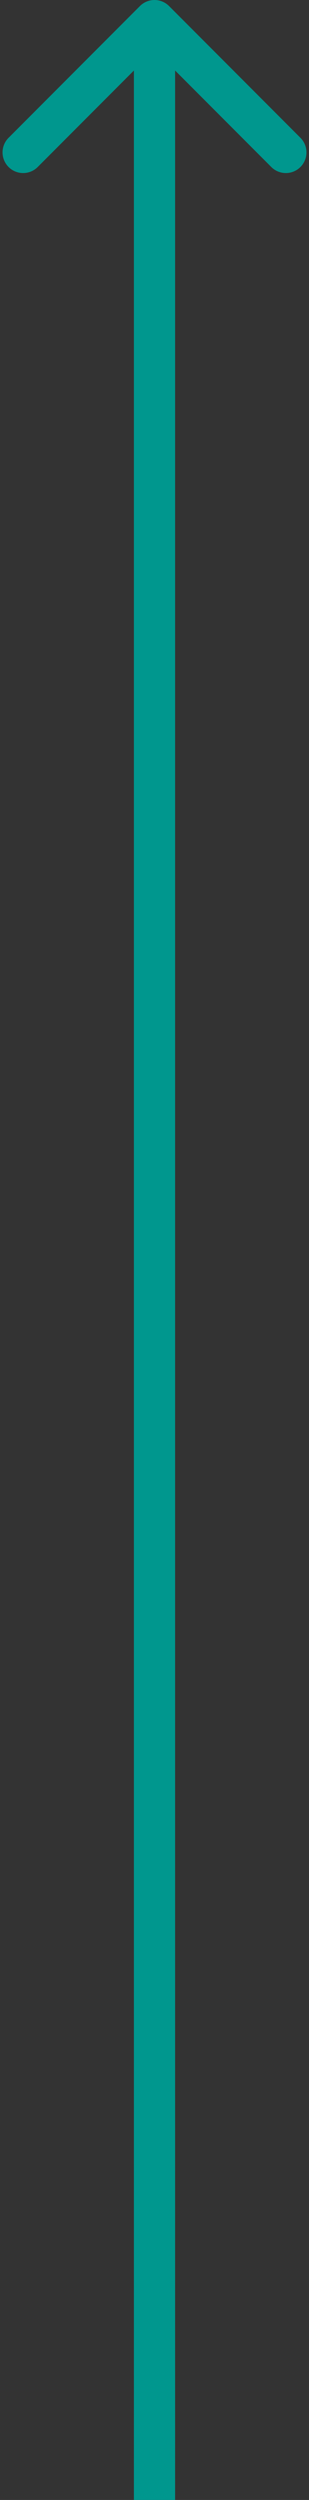 <svg xmlns="http://www.w3.org/2000/svg" width="30" height="242" fill="none"><rect width="100%" height="100%" fill="#333333" stroke="none"/><path fill="url(#a)" d="M13 260v2h4v-2h-4zM16.414.586a2 2 0 0 0-2.828 0L.858 13.314a2 2 0 1 0 2.828 2.828L15 4.828l11.314 11.314a2 2 0 1 0 2.828-2.828L16.414.586zM17 260V2h-4v258h4z"/><defs><linearGradient id="a" x1="99.5" x2="154.092" y1="223.446" y2="235.091" gradientUnits="userSpaceOnUse"><stop stop-color="#00978E"/><stop offset="1" stop-color="#fff"/></linearGradient></defs></svg>